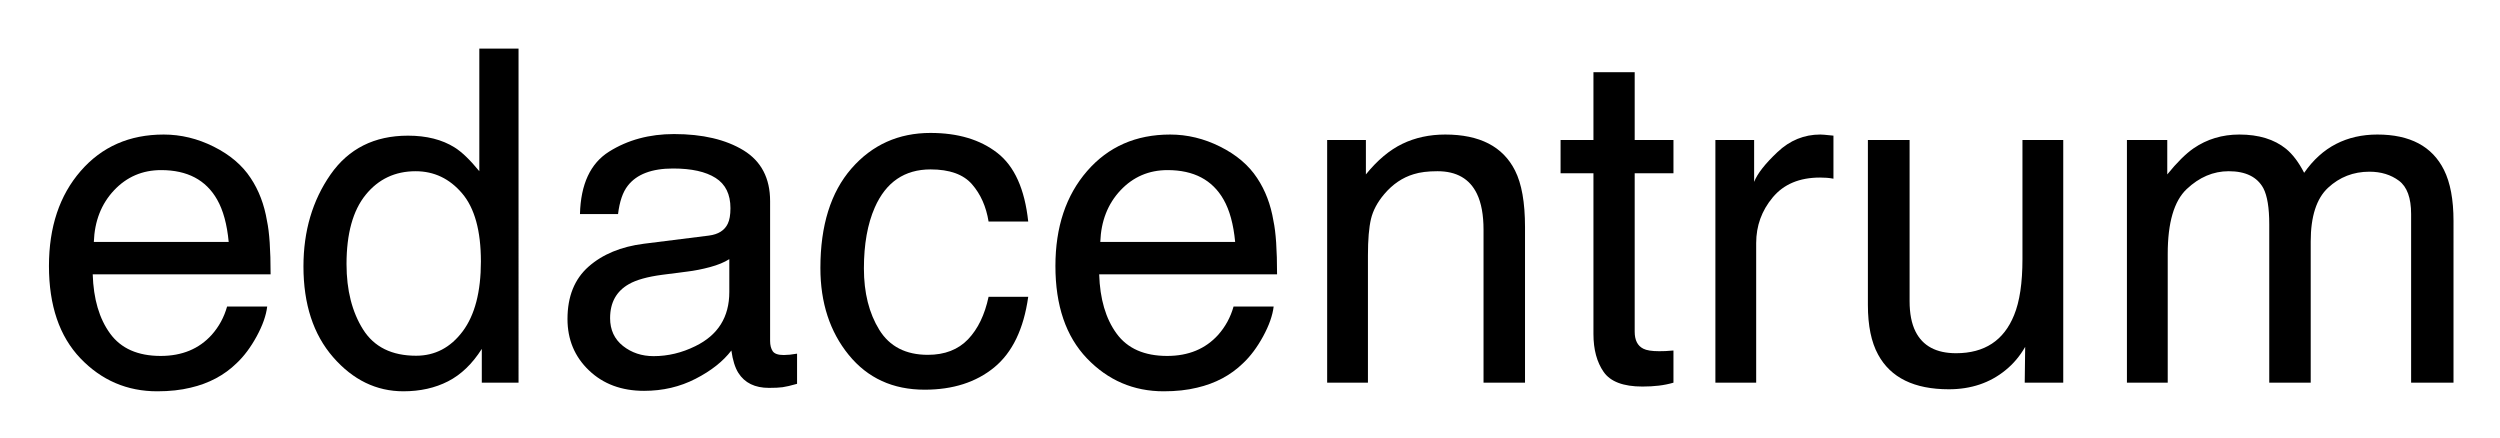 <svg xmlns="http://www.w3.org/2000/svg" role="img" xmlns:xlink="http://www.w3.org/1999/xlink" viewBox="-4.22 0.53 323.18 56.68"><title>edacentrum (member) logo</title><defs><path d="M16.934-32.078c2.227 0 4.387.52 6.473 1.566 2.09 1.043 3.684 2.395 4.777 4.059 1.055 1.582 1.758 3.426 2.109 5.535.312 1.445.469 3.75.469 6.914H7.766c.098 3.184.848 5.738 2.254 7.66 1.406 1.926 3.582 2.887 6.535 2.887 2.754 0 4.949-.91 6.59-2.723.938-1.055 1.602-2.277 1.992-3.664h5.184c-.137 1.152-.59 2.438-1.359 3.852-.773 1.418-1.637 2.574-2.594 3.473C24.766-.957 22.781.098 20.422.645c-1.27.312-2.707.469-4.309.469-3.906 0-7.215-1.422-9.934-4.262-2.715-2.844-4.07-6.82-4.07-11.938 0-5.039 1.367-9.133 4.102-12.277 2.734-3.145 6.309-4.715 10.723-4.715zm8.41 13.883c-.215-2.285-.715-4.109-1.496-5.477-1.445-2.539-3.855-3.809-7.238-3.809-2.422 0-4.453.875-6.094 2.621-1.641 1.75-2.508 3.969-2.605 6.664zm0 0" id="a"/><path d="M7.207-15.32c0 3.359.715 6.172 2.137 8.438 1.426 2.266 3.711 3.398 6.859 3.398 2.441 0 4.445-1.051 6.02-3.152 1.57-2.098 2.355-5.113 2.355-9.035 0-3.965-.809-6.902-2.43-8.805-1.621-1.906-3.625-2.859-6.008-2.859-2.656 0-4.809 1.016-6.457 3.047-1.652 2.031-2.477 5.023-2.477 8.969zm7.941-16.613c2.402 0 4.414.508 6.031 1.523.938.586 2.004 1.613 3.195 3.074v-15.848h5.07V0h-4.75v-4.367c-1.23 1.934-2.684 3.332-4.363 4.191-1.68.859-3.605 1.289-5.77 1.289-3.496 0-6.523-1.469-9.086-4.41-2.559-2.938-3.836-6.852-3.836-11.734 0-4.57 1.168-8.527 3.5-11.879 2.336-3.348 5.672-5.023 10.008-5.023zm0 0" id="b"/><path d="M7.91-8.352c0 1.523.559 2.727 1.668 3.605 1.113.879 2.434 1.316 3.957 1.316 1.855 0 3.652-.43 5.391-1.289 2.93-1.426 4.395-3.758 4.395-7v-4.25c-.645.41-1.477.754-2.492 1.027-1.016.273-2.008.469-2.984.586l-3.195.41c-1.914.254-3.352.656-4.305 1.203-1.621.918-2.434 2.383-2.434 4.391zm12.773-10.664c1.211-.156 2.02-.664 2.434-1.523.234-.469.352-1.141.352-2.02 0-1.797-.641-3.102-1.922-3.91-1.277-.812-3.109-1.219-5.492-1.219-2.754 0-4.707.742-5.859 2.227-.645.82-1.062 2.043-1.258 3.664H4.016c.098-3.867 1.352-6.559 3.762-8.07 2.414-1.516 5.211-2.273 8.395-2.273 3.691 0 6.688.703 8.992 2.109 2.285 1.406 3.43 3.594 3.43 6.562v18.078c0 .547.113.984.336 1.32.227.332.699.496 1.422.496.234 0 .5-.016.789-.043.293-.031.609-.074.938-.133V.148c-.82.234-1.445.379-1.875.438-.43.059-1.016.086-1.758.086-1.816 0-3.133-.641-3.953-1.93-.43-.684-.734-1.652-.906-2.902C22.512-2.754 20.969-1.531 18.953-.5 16.941.535 14.727 1.055 12.305 1.055c-2.91 0-5.289-.883-7.133-2.652-1.848-1.766-2.77-3.98-2.77-6.637 0-2.91.91-5.164 2.723-6.766 1.816-1.602 4.203-2.586 7.148-2.961zm0 0" id="c"/><path d="M15.969-32.285c3.535 0 6.41.859 8.625 2.578 2.219 1.719 3.551 4.676 4 8.879h-5.125c-.312-1.934-1.027-3.543-2.141-4.82-1.113-1.281-2.898-1.922-5.359-1.922-3.359 0-5.766 1.641-7.211 4.922-.938 2.129-1.406 4.758-1.406 7.883 0 3.145.664 5.789 1.992 7.938 1.328 2.148 3.422 3.227 6.273 3.227 2.188 0 3.918-.672 5.199-2.008 1.277-1.34 2.16-3.172 2.652-5.492h5.125c-.586 4.16-2.051 7.199-4.395 9.125C21.855-.055 18.859.906 15.203.906c-4.102 0-7.371-1.496-9.812-4.496-2.441-2.996-3.664-6.742-3.664-11.234 0-5.508 1.34-9.793 4.016-12.863 2.676-3.066 6.086-4.598 10.227-4.598zm0 0" id="d"/><path d="M3.867-31.375H8.875v4.453c1.484-1.836 3.059-3.156 4.719-3.957 1.66-.801 3.508-1.199 5.539-1.199 4.453 0 7.461 1.551 9.023 4.656.859 1.699 1.289 4.133 1.289 7.297V0h-5.363v-19.773c0-1.914-.285-3.461-.848-4.633-.938-1.953-2.641-2.93-5.102-2.93-1.25 0-2.273.129-3.074.383-1.445.43-2.715 1.289-3.809 2.578-.879 1.035-1.449 2.105-1.715 3.207-.262 1.105-.395 2.684-.395 4.73V0H3.867zm0 0" id="e"/><path d="M4.922-40.137h5.332v8.762h5.012v4.305H10.254v20.477c0 1.094.371 1.828 1.113 2.199.41.215 1.094.324 2.051.324.254 0 .527-.008.82-.016.293-.012.637-.035 1.027-.074V0c-.605.176-1.238.305-1.891.383C12.719.461 12.012.5 11.25.5 8.789.5 7.117-.133 6.242-1.391c-.879-1.262-1.32-2.898-1.32-4.906V-27.07h-4.25V-31.375h4.25zm0 0" id="f"/><path d="M4.016-31.375h5.008v5.418c.41-1.055 1.414-2.34 3.016-3.852 1.602-1.516 3.449-2.27 5.539-2.27.098 0 .266.008.5.027.234.02.633.059 1.199.117v5.566c-.312-.059-.602-.098-.863-.117-.266-.02-.555-.031-.867-.031-2.656 0-4.695.855-6.121 2.566C10-22.242 9.289-20.273 9.289-18.047V0H4.016zm0 0" id="g"/><path d="M9.141-31.375v20.828c0 1.602.254 2.91.762 3.926.938 1.875 2.684 2.812 5.246 2.812 3.672 0 6.172-1.641 7.5-4.922.723-1.758 1.082-4.168 1.082-7.238V-31.375h5.273V0h-4.98l.059-4.629c-.684 1.191-1.535 2.199-2.551 3.02C19.52.031 17.078.852 14.211.852c-4.473 0-7.523-1.496-9.141-4.484C4.191-5.234 3.75-7.375 3.75-10.047V-31.375zm0 0" id="h"/><path d="M3.867-31.375h5.215v4.453c1.25-1.543 2.383-2.668 3.398-3.371 1.738-1.191 3.711-1.785 5.918-1.785 2.5 0 4.512.613 6.035 1.844.859.703 1.641 1.738 2.344 3.105 1.172-1.68 2.551-2.926 4.129-3.734 1.582-.812 3.359-1.215 5.336-1.215 4.219 0 7.086 1.523 8.609 4.57.82 1.641 1.234 3.844 1.234 6.617V0h-5.48v-21.797c0-2.09-.523-3.523-1.566-4.305-1.047-.781-2.32-1.172-3.824-1.172-2.07 0-3.852.691-5.348 2.078C28.375-23.809 27.625-21.492 27.625-18.25V0h-5.359v-20.477c0-2.129-.254-3.684-.762-4.66-.801-1.465-2.293-2.199-4.48-2.199-1.992 0-3.805.773-5.438 2.316-1.629 1.543-2.445 4.336-2.445 8.379V0H3.867zm0 0" id="i"/></defs><use y="50" xlink:href="#a"/><use x="33.369" y="50" xlink:href="#b"/><use x="66.738" y="50" xlink:href="#c"/><use x="100.107" y="50" xlink:href="#d"/><use x="130.107" y="50" xlink:href="#a"/><use x="163.477" y="50" xlink:href="#e"/><use x="196.846" y="50" xlink:href="#f"/><use x="213.516" y="50" xlink:href="#g"/><use x="233.496" y="50" xlink:href="#h"/><use x="266.865" y="50" xlink:href="#i"/></svg>